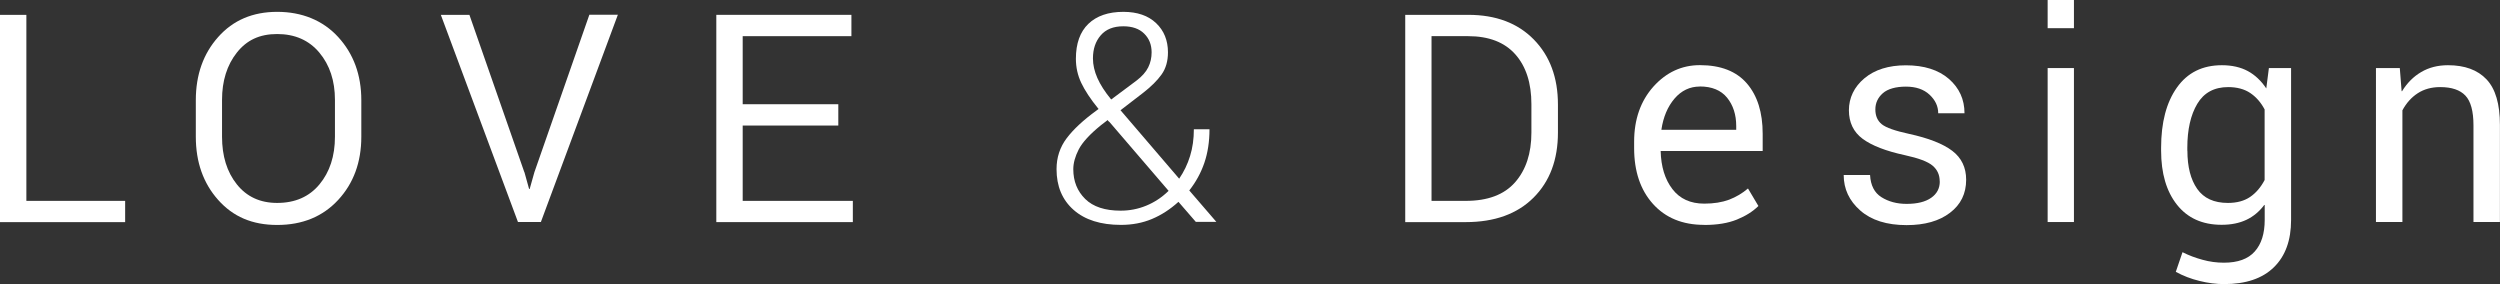 <?xml version="1.0" encoding="UTF-8"?>
<svg id="_レイヤー_2" data-name="レイヤー 2" xmlns="http://www.w3.org/2000/svg" width="316.62" height="35.98" viewBox="0 0 316.62 35.98">
  <rect x="0" y="0" width="316.62" height="35.98" fill="#333333" stroke="none"/>
  <defs>
    <style>
      .cls-1 {
        fill: #fff;
      }
    </style>
  </defs>
  <g id="_デザイン" data-name="デザイン">
    <g>
      <path class="cls-1" d="M3.34,25.44h12.51v2.69H0V1.88h3.34v23.56Z"/>
      <path class="cls-1" d="M45.76,17.32c0,3.22-.98,5.89-2.93,8s-4.53,3.17-7.72,3.17-5.6-1.06-7.48-3.17-2.83-4.78-2.83-8v-4.63c0-3.21.94-5.88,2.83-8,1.89-2.13,4.38-3.19,7.48-3.19s5.77,1.06,7.72,3.19c1.95,2.13,2.93,4.8,2.93,8v4.63ZM42.42,12.65c0-2.42-.66-4.41-1.97-5.98-1.31-1.57-3.1-2.36-5.35-2.36s-3.87.79-5.11,2.36-1.87,3.57-1.87,5.98v4.67c0,2.44.62,4.45,1.87,6.02s2.95,2.36,5.11,2.36c2.27,0,4.06-.78,5.36-2.35,1.3-1.57,1.96-3.58,1.96-6.03v-4.67Z"/>
      <path class="cls-1" d="M66.42,21.81l.59,2.13h.07l.6-2.13,6.96-19.94h3.61l-9.75,26.25h-2.9L55.83,1.88h3.62l6.96,19.94Z"/>
      <path class="cls-1" d="M106.17,15.9h-12.11v9.54h13.95v2.69h-17.29V1.88h17.11v2.7h-13.77v8.62h12.11v2.7Z"/>
      <path class="cls-1" d="M139.12,13.79c-1-1.23-1.72-2.32-2.18-3.29s-.68-1.99-.68-3.06c0-1.93.53-3.41,1.58-4.42s2.53-1.52,4.43-1.52c1.77,0,3.15.48,4.15,1.43,1,.95,1.5,2.19,1.5,3.7,0,1.11-.27,2.04-.8,2.79-.54.76-1.32,1.54-2.35,2.34l-2.86,2.2,7.43,8.67c.6-.88,1.06-1.83,1.38-2.87.32-1.03.48-2.16.48-3.39h1.98c0,1.57-.22,2.99-.65,4.25-.43,1.26-1.07,2.43-1.91,3.5l3.43,3.98h-2.6l-2.2-2.54c-1.05.95-2.16,1.67-3.35,2.17-1.19.5-2.5.75-3.93.75-2.56,0-4.56-.63-6-1.9-1.44-1.27-2.16-2.99-2.16-5.16,0-1.48.43-2.78,1.28-3.91.85-1.13,2.12-2.31,3.8-3.53l.27-.2ZM141.93,26.68c1.13,0,2.21-.21,3.23-.63,1.03-.42,1.98-1.04,2.84-1.88l-7.46-8.69c-.07-.06-.12-.11-.16-.14-.04-.04-.07-.08-.09-.14l-.85.65c-1.42,1.15-2.36,2.18-2.82,3.07-.46.9-.69,1.73-.69,2.51,0,1.53.51,2.78,1.51,3.77,1.01.99,2.51,1.48,4.49,1.48ZM138.42,7.41c0,.8.19,1.63.56,2.47.37.84.95,1.75,1.75,2.72l3.19-2.38c.71-.54,1.21-1.1,1.5-1.69.29-.58.43-1.22.43-1.9,0-.96-.31-1.75-.94-2.37-.62-.62-1.51-.93-2.65-.93-1.25,0-2.2.38-2.86,1.15-.66.77-.98,1.74-.98,2.92Z"/>
      <path class="cls-1" d="M177.97,28.12V1.88h7.99c3.48,0,6.25,1.04,8.29,3.12,2.04,2.08,3.06,4.83,3.06,8.24v3.55c0,3.44-1.03,6.19-3.1,8.25-2.07,2.06-4.93,3.09-8.58,3.09h-7.66ZM181.3,4.58v20.86h4.33c2.79,0,4.87-.78,6.25-2.35,1.38-1.57,2.07-3.67,2.07-6.3v-3.59c0-2.68-.68-4.79-2.04-6.32-1.36-1.53-3.35-2.3-5.97-2.3h-4.65Z"/>
      <path class="cls-1" d="M215.83,28.48c-2.74,0-4.9-.89-6.49-2.66-1.59-1.77-2.38-4.13-2.38-7.06v-.81c0-2.84.82-5.16,2.44-6.98,1.63-1.81,3.59-2.72,5.89-2.72,2.64,0,4.63.78,5.96,2.33,1.33,1.55,1.99,3.67,1.99,6.36v2.18h-12.92c.05,1.99.54,3.6,1.49,4.83.94,1.23,2.29,1.84,4.03,1.84,1.21,0,2.26-.17,3.15-.5.88-.34,1.68-.81,2.39-1.42l1.32,2.22c-.71.7-1.62,1.27-2.73,1.72-1.11.45-2.48.68-4.12.68ZM215.28,10.96c-1.26,0-2.33.51-3.2,1.52-.87,1.02-1.43,2.33-1.67,3.96h9.48v-.47c0-1.45-.39-2.65-1.16-3.6-.77-.94-1.92-1.42-3.46-1.42Z"/>
      <path class="cls-1" d="M245.66,22.97c0-.82-.3-1.48-.9-1.99-.6-.51-1.77-.95-3.52-1.33-2.4-.52-4.18-1.21-5.34-2.07-1.16-.86-1.74-2.07-1.74-3.62s.66-2.96,1.97-4.05c1.31-1.09,3.06-1.64,5.25-1.64,2.31,0,4.12.58,5.44,1.72,1.32,1.15,1.98,2.6,1.98,4.35h-3.33c0-.89-.37-1.67-1.1-2.35-.73-.68-1.73-1.02-2.99-1.02s-2.3.28-2.93.84c-.63.56-.94,1.24-.94,2.05s.27,1.43.81,1.87c.54.44,1.69.84,3.44,1.22,2.49.54,4.32,1.26,5.49,2.15,1.17.89,1.76,2.11,1.76,3.66,0,1.76-.68,3.15-2.05,4.19-1.36,1.04-3.19,1.56-5.49,1.56-2.51,0-4.47-.62-5.87-1.85-1.4-1.23-2.1-2.73-2.1-4.5h3.34c.07,1.31.55,2.25,1.44,2.81.89.56,1.95.85,3.19.85,1.35,0,2.38-.26,3.11-.77s1.09-1.2,1.09-2.06Z"/>
      <path class="cls-1" d="M262.66,3.57h-3.33V0h3.33v3.57ZM262.66,28.12h-3.33V8.62h3.33v19.51Z"/>
      <path class="cls-1" d="M273.7,18.71c0-3.2.67-5.74,2-7.62,1.34-1.89,3.23-2.83,5.7-2.83,1.27,0,2.37.25,3.28.74s1.69,1.23,2.34,2.2l.33-2.58h2.81v19.25c0,2.57-.73,4.57-2.18,5.98-1.45,1.42-3.55,2.13-6.29,2.13-1.01,0-2.05-.13-3.13-.4-1.08-.26-2.08-.65-3-1.15l.85-2.49c.79.4,1.64.72,2.53.96.89.25,1.8.37,2.71.37,1.77,0,3.07-.47,3.91-1.42.84-.94,1.26-2.27,1.26-3.99v-1.89l-.05-.02c-.63.84-1.38,1.47-2.27,1.89-.89.42-1.93.63-3.14.63-2.43,0-4.31-.85-5.65-2.54-1.34-1.69-2.01-3.98-2.01-6.85v-.38ZM277.03,19.09c0,2.03.41,3.64,1.24,4.83.83,1.19,2.13,1.78,3.89,1.78,1.13,0,2.06-.25,2.8-.75s1.36-1.22,1.85-2.15v-8.94c-.47-.89-1.08-1.58-1.82-2.08-.75-.5-1.68-.75-2.8-.75-1.76,0-3.07.71-3.91,2.12-.84,1.41-1.26,3.27-1.26,5.56v.38Z"/>
      <path class="cls-1" d="M303.93,8.62l.23,2.92.05.02c.64-1.05,1.45-1.86,2.42-2.43.98-.58,2.11-.87,3.4-.87,2.13,0,3.76.6,4.89,1.8,1.13,1.2,1.69,3.12,1.69,5.75v12.31h-3.35v-12.24c0-1.79-.34-3.05-1.02-3.77-.68-.72-1.74-1.08-3.2-1.08-1.09,0-2.04.26-2.84.78-.8.52-1.44,1.24-1.94,2.16v14.15h-3.35V8.62h3.01Z"/>
    </g>
  </g>
</svg>